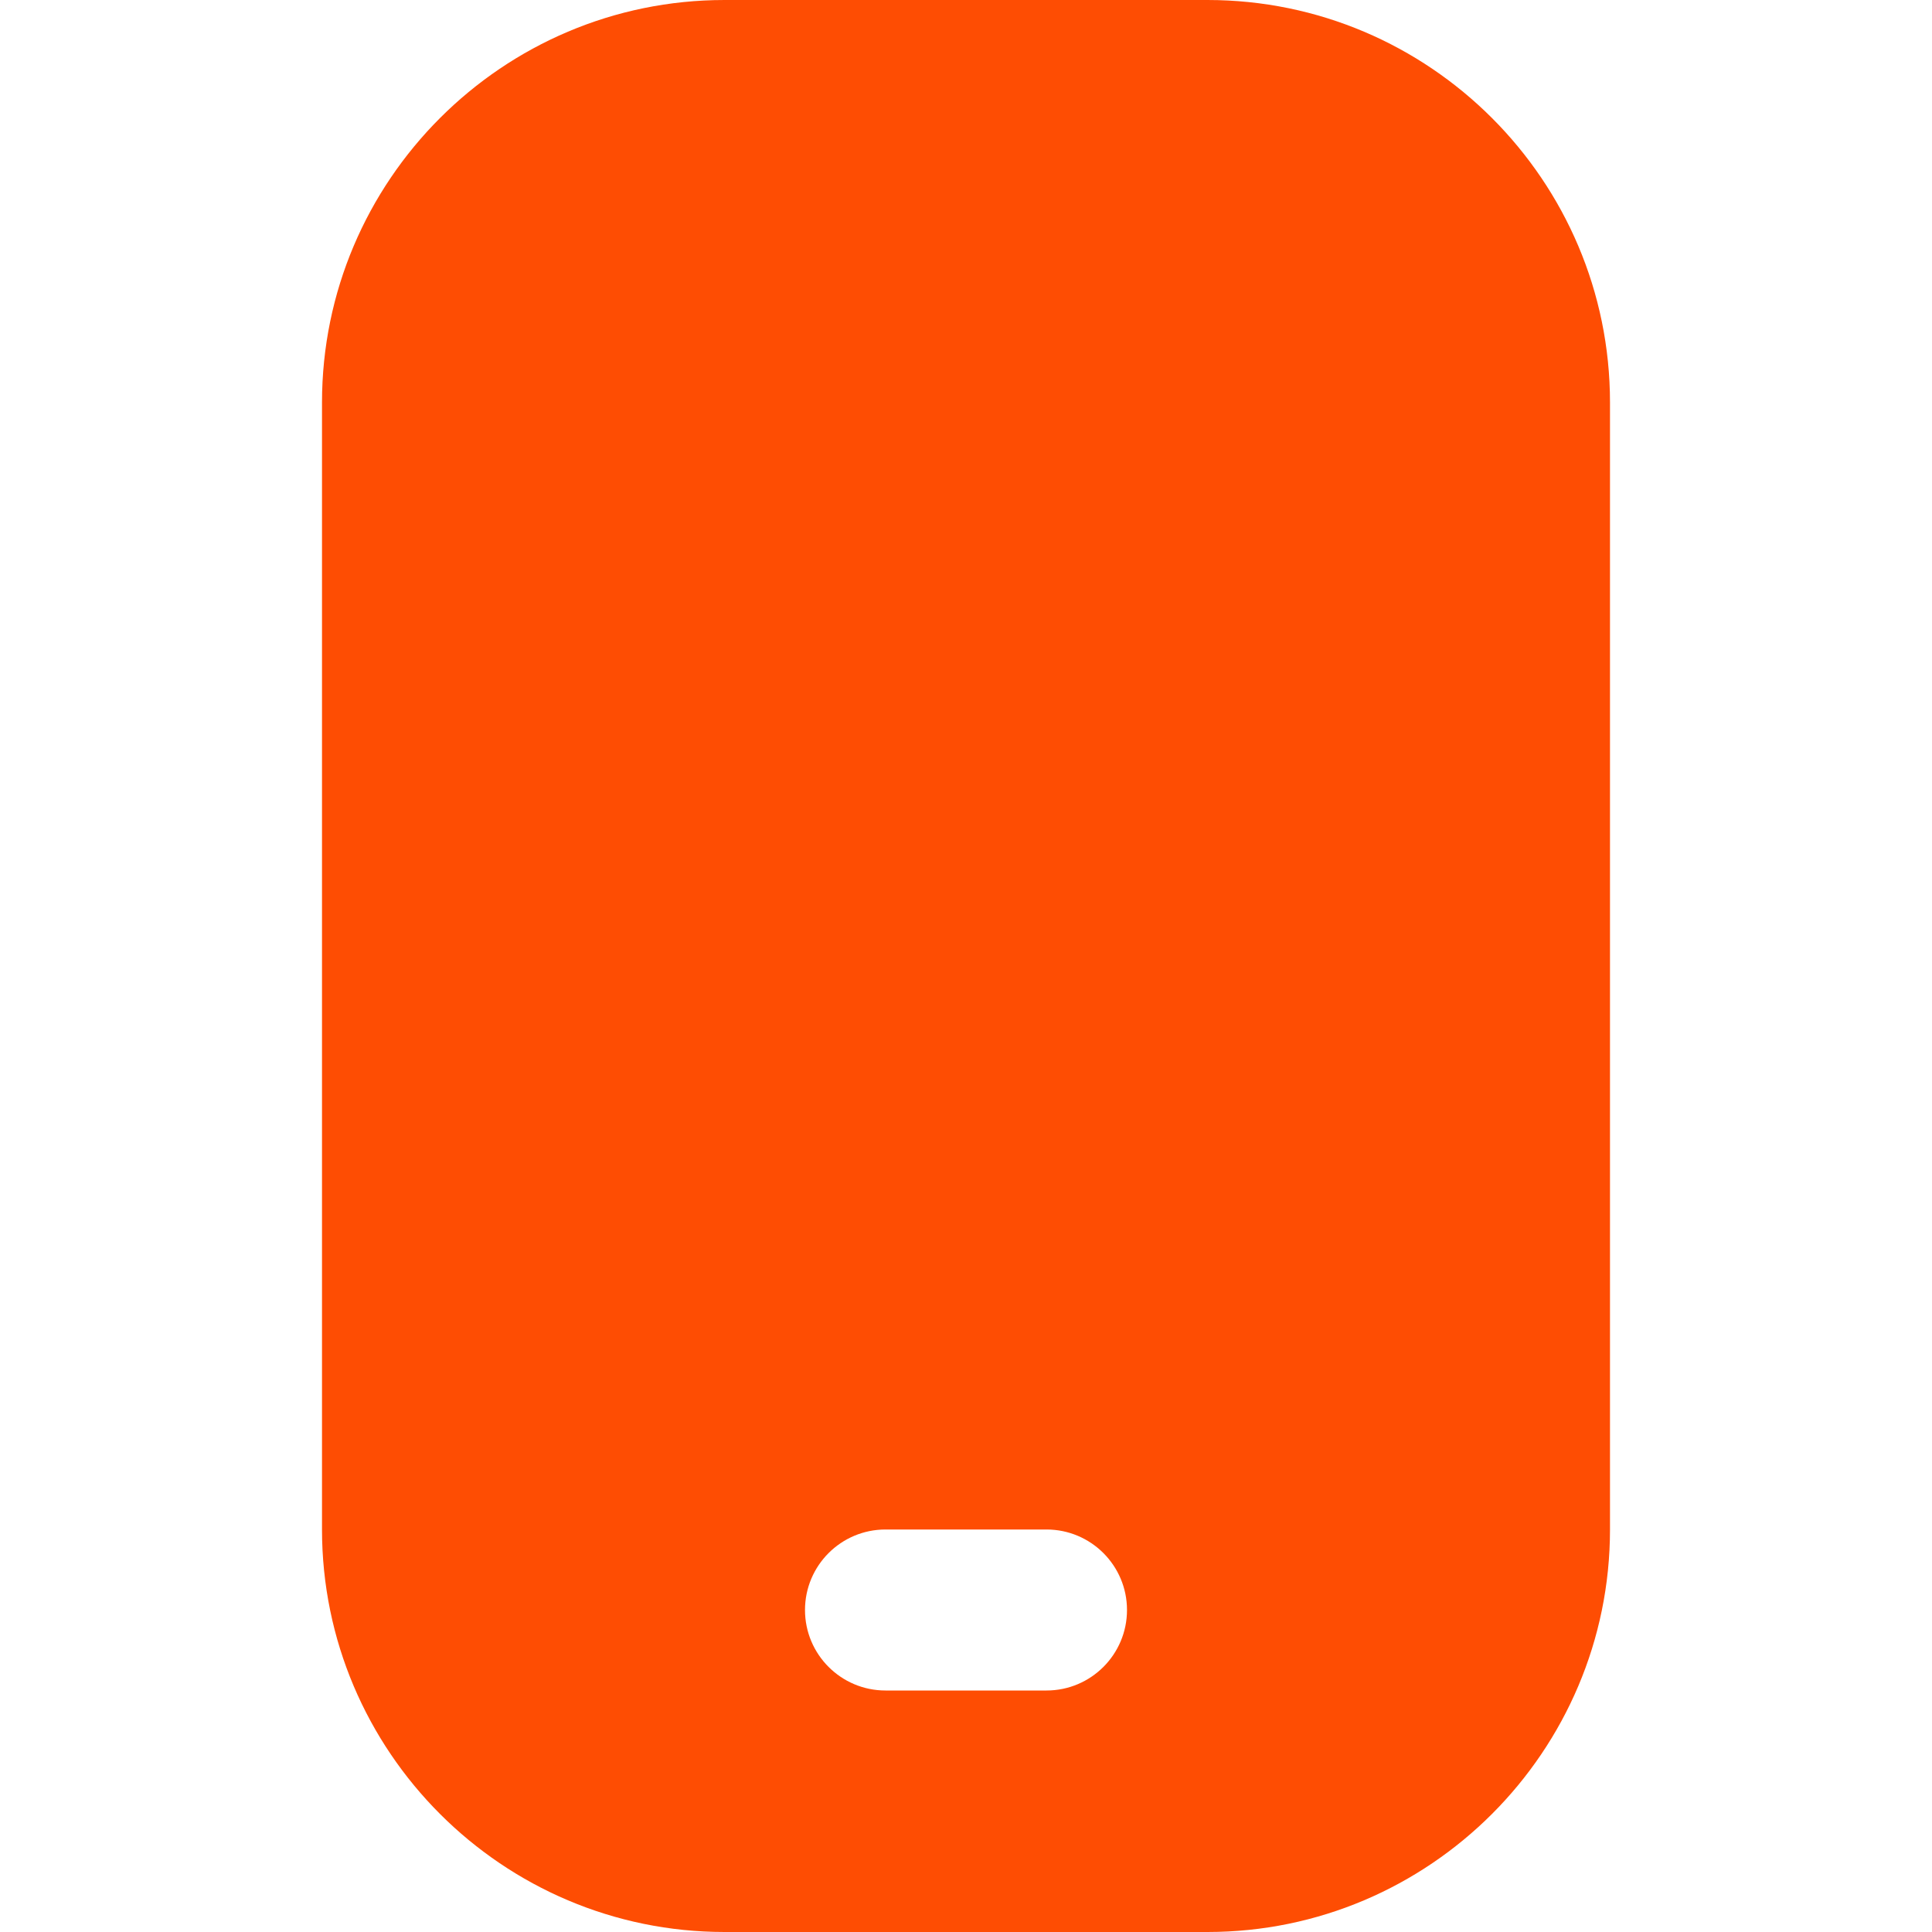 <svg width="24" height="24" viewBox="0 0 24 24" fill="none" xmlns="http://www.w3.org/2000/svg">
<path d="M15 0H9C6.243 0 4 2.243 4 5V19C4 21.757 6.243 24 9 24H15C17.757 24 20 21.757 20 19V5C20 2.243 17.757 0 15 0ZM13 21H11C10.448 21 10 20.552 10 20C10 19.448 10.448 19 11 19H13C13.552 19 14 19.448 14 20C14 20.552 13.552 21 13 21Z" fill="#FE4D03"/>
</svg>
